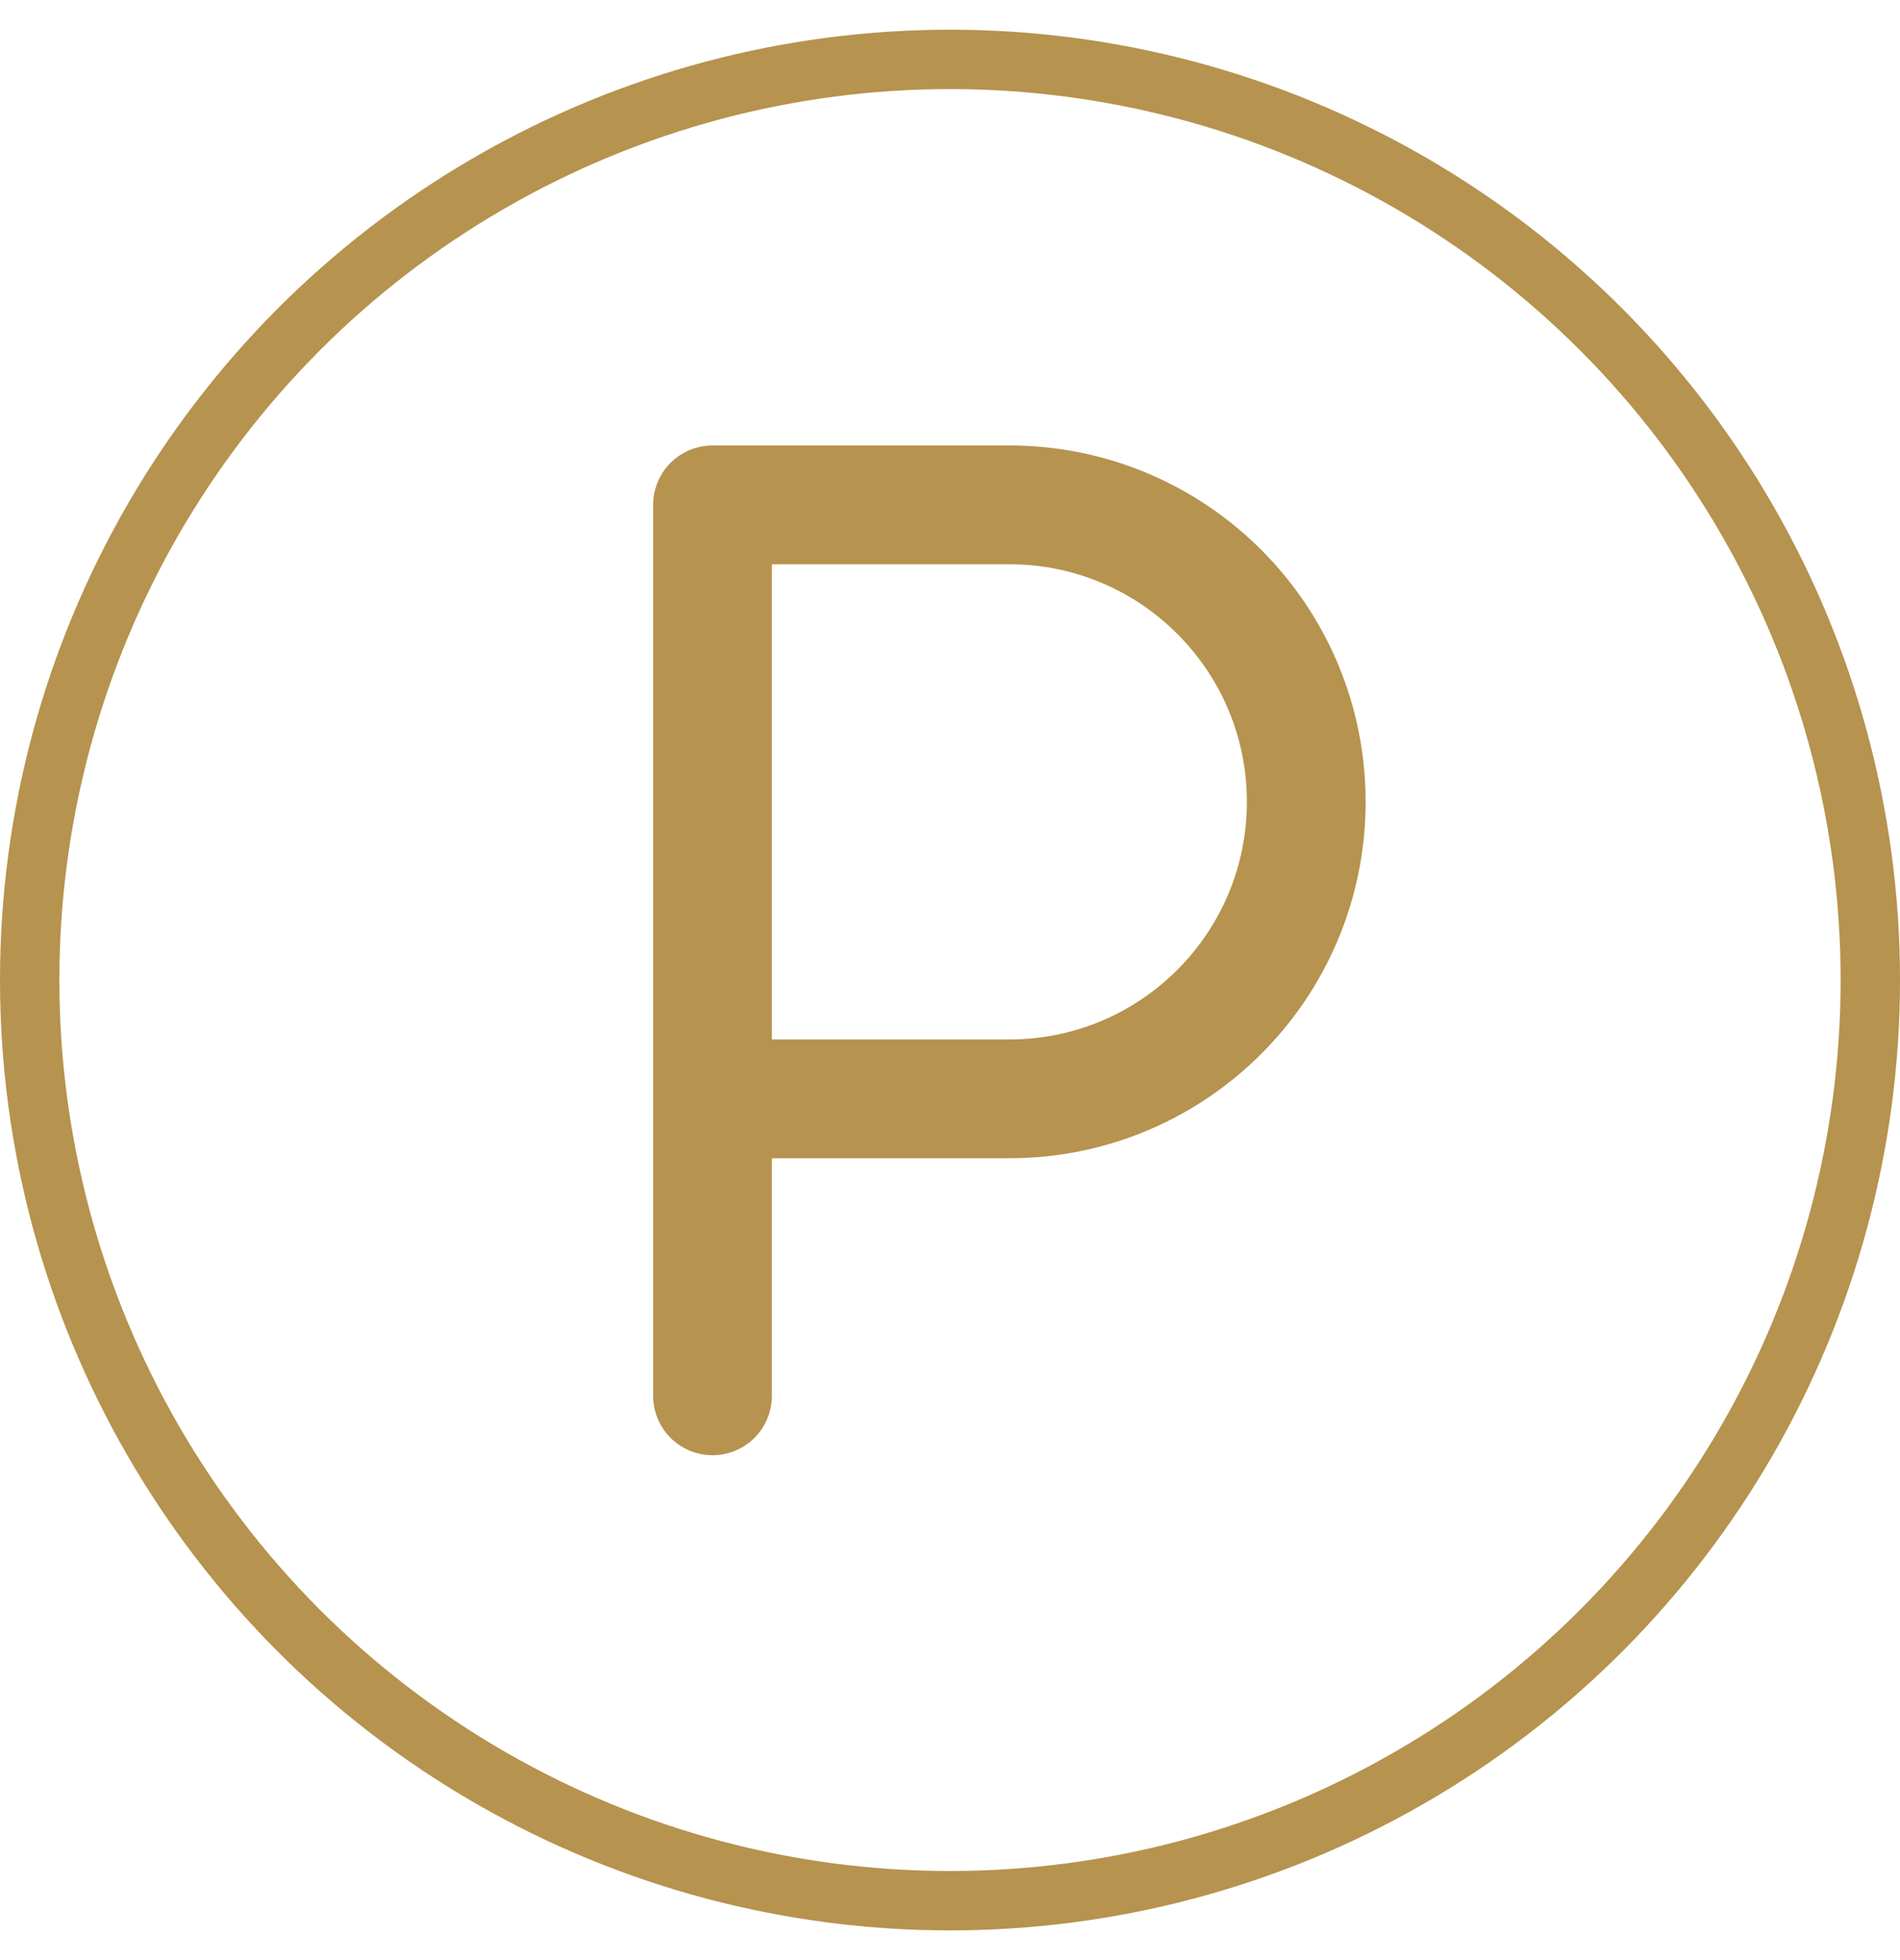 <?xml version="1.0" encoding="UTF-8"?> <svg xmlns="http://www.w3.org/2000/svg" width="32" height="33" viewBox="0 0 32 33" fill="none"> <g clip-path="url(#clip0_1405_5866)"> <circle cx="16" cy="16.5" r="15.5" stroke="#B6934E"></circle> <path d="M12 8.5L12 23.5" stroke="#B6934E" stroke-width="2" stroke-linecap="round"></path> <path d="M12 18.5H17C19.761 18.5 22 16.261 22 13.5V13.5C22 10.739 19.761 8.5 17 8.5H12" stroke="#B6934E" stroke-width="2"></path> </g> <defs> <clipPath id="clip0_1405_5866"> <rect width="32" height="32" fill="white" transform="translate(0 0.5)"></rect> </clipPath> </defs> </svg> 